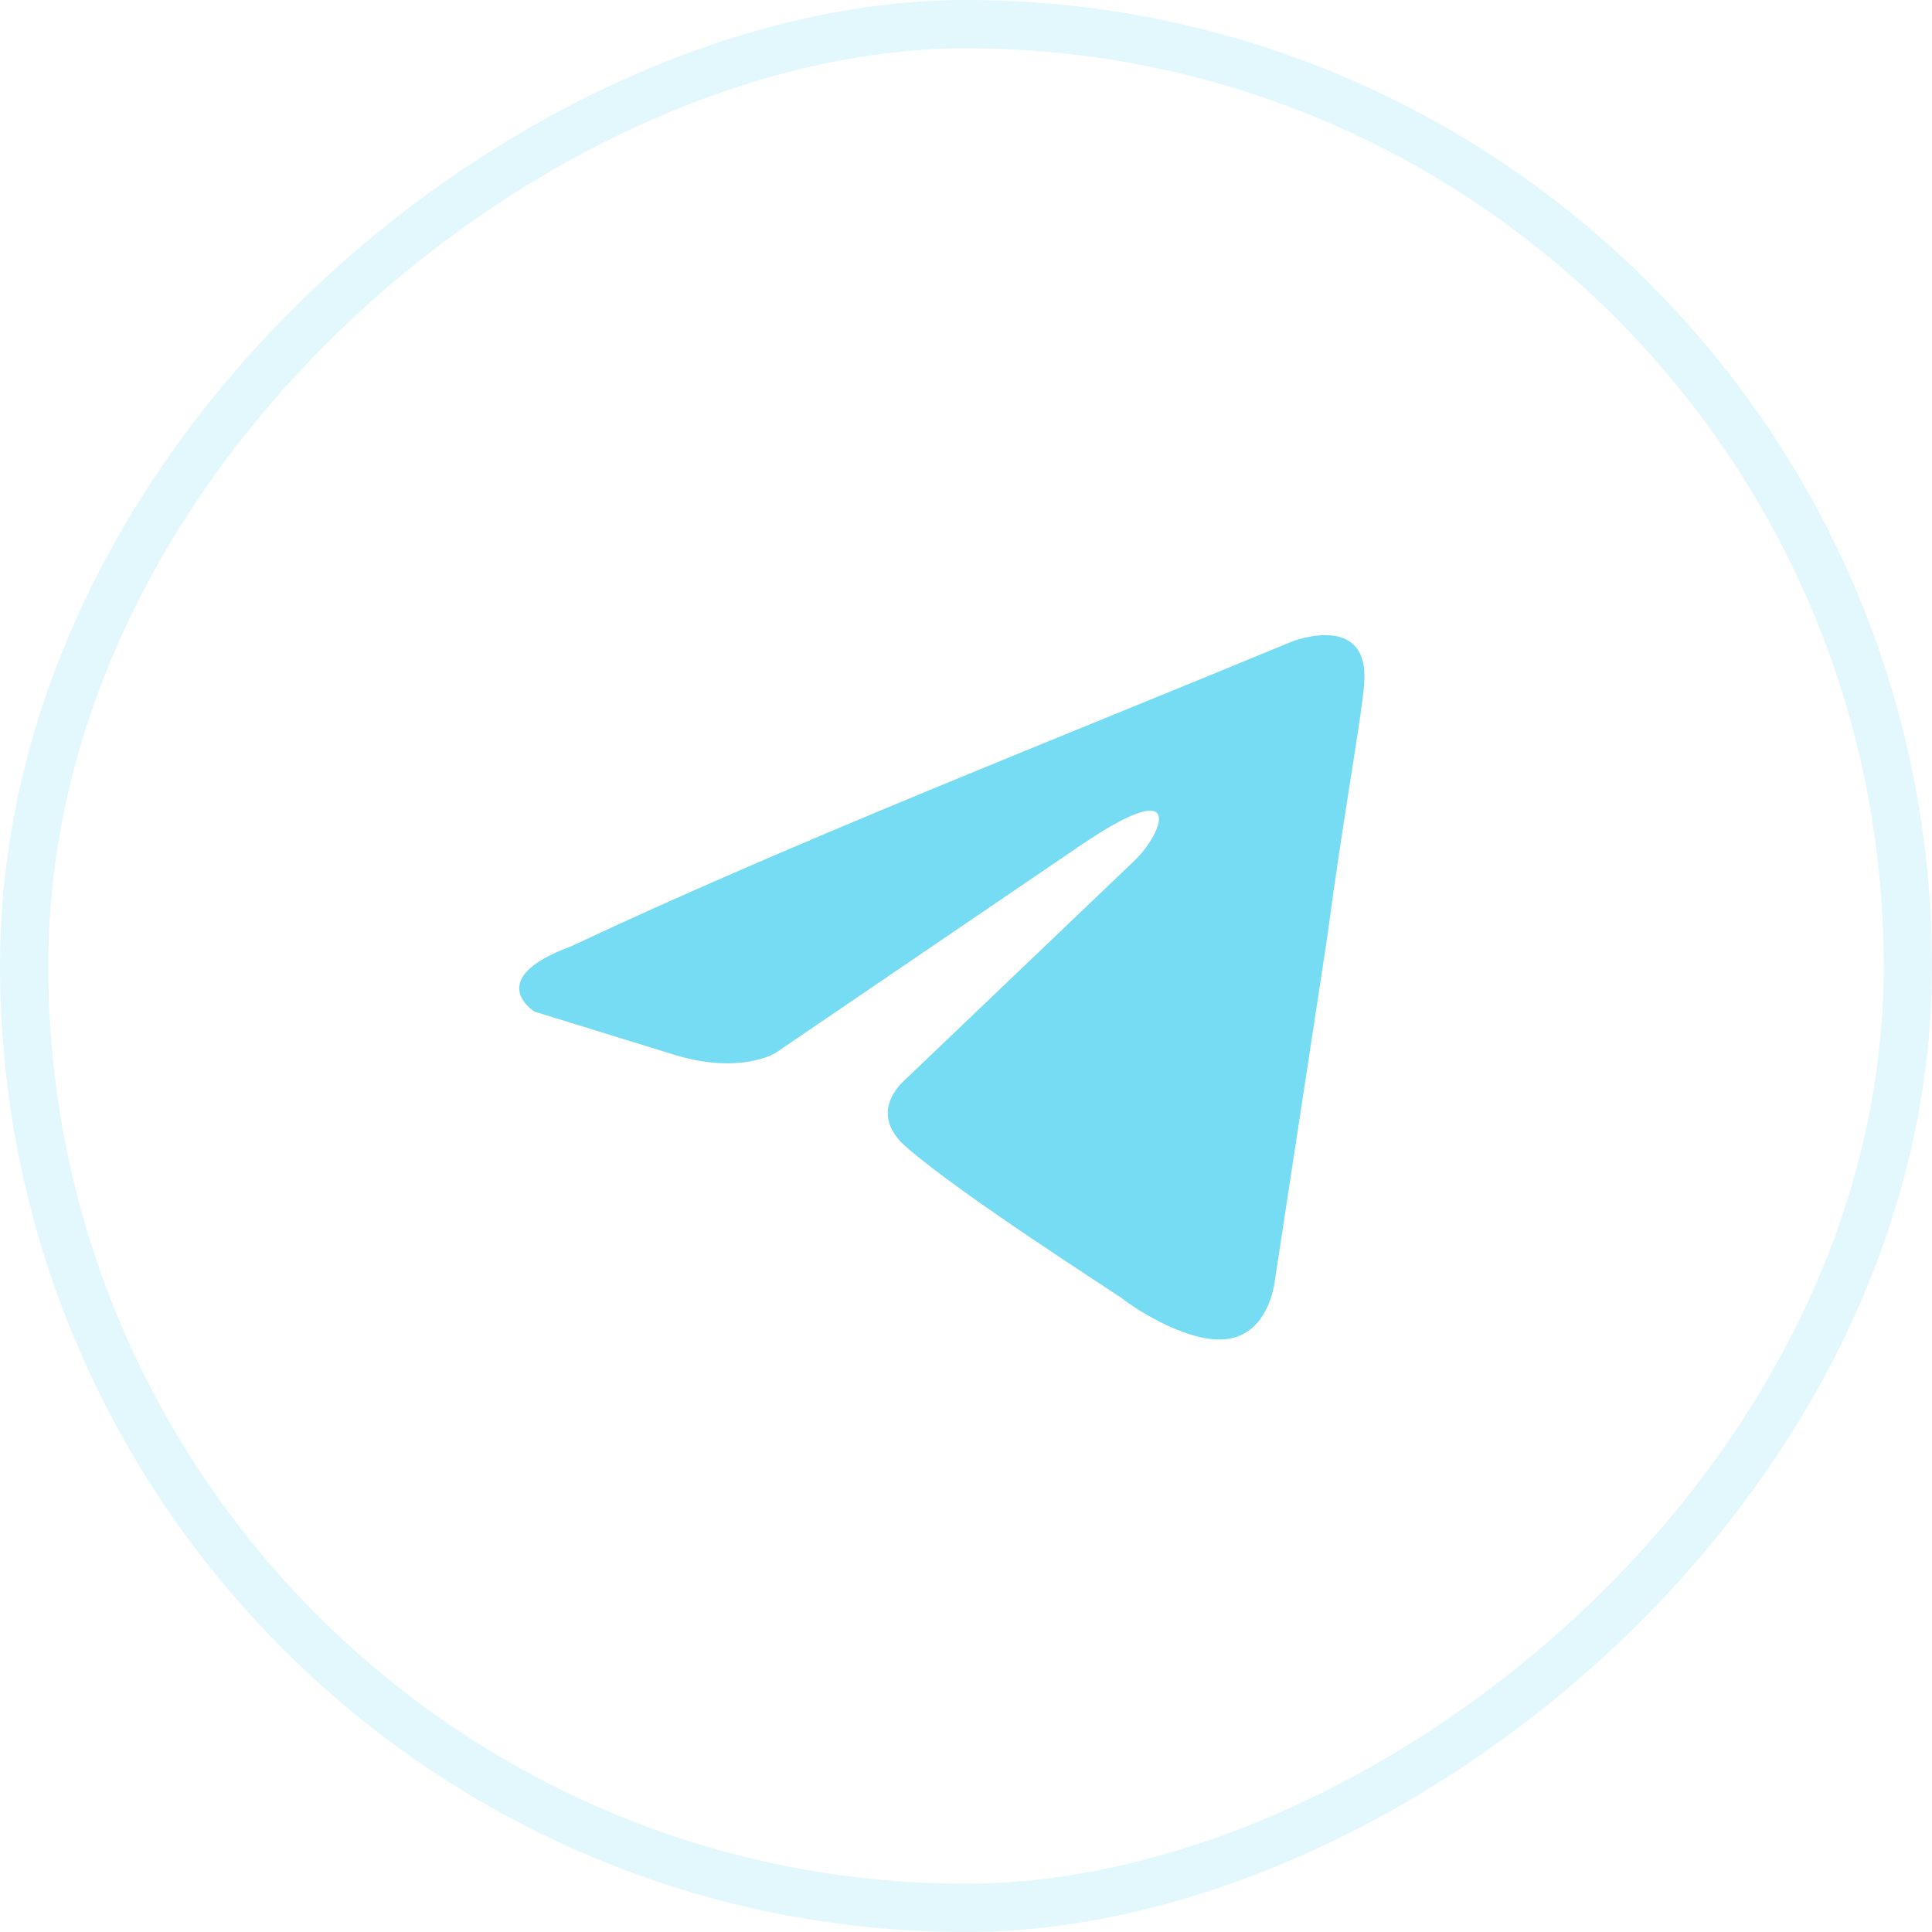 <?xml version="1.0" encoding="UTF-8"?> <svg xmlns="http://www.w3.org/2000/svg" width="40" height="40" viewBox="0 0 40 40" fill="none"><rect opacity="0.2" x="0.5" y="39.5" width="39" height="39" rx="19.5" transform="rotate(-90 0.5 39.5)" stroke="#76DCF3"></rect><path d="M26.758 13.279C26.758 13.279 28.377 12.647 28.242 14.18C28.197 14.812 27.792 17.021 27.478 19.411L26.398 26.49C26.398 26.49 26.308 27.527 25.499 27.707C24.689 27.888 23.475 27.076 23.25 26.896C23.071 26.76 19.878 24.731 18.754 23.739C18.439 23.469 18.079 22.928 18.799 22.297L23.52 17.788C24.06 17.247 24.599 15.984 22.351 17.517L16.055 21.801C16.055 21.801 15.336 22.251 13.987 21.846L11.064 20.944C11.064 20.944 9.985 20.267 11.828 19.591C16.325 17.472 21.857 15.308 26.758 13.279Z" fill="#76DCF3"></path></svg> 